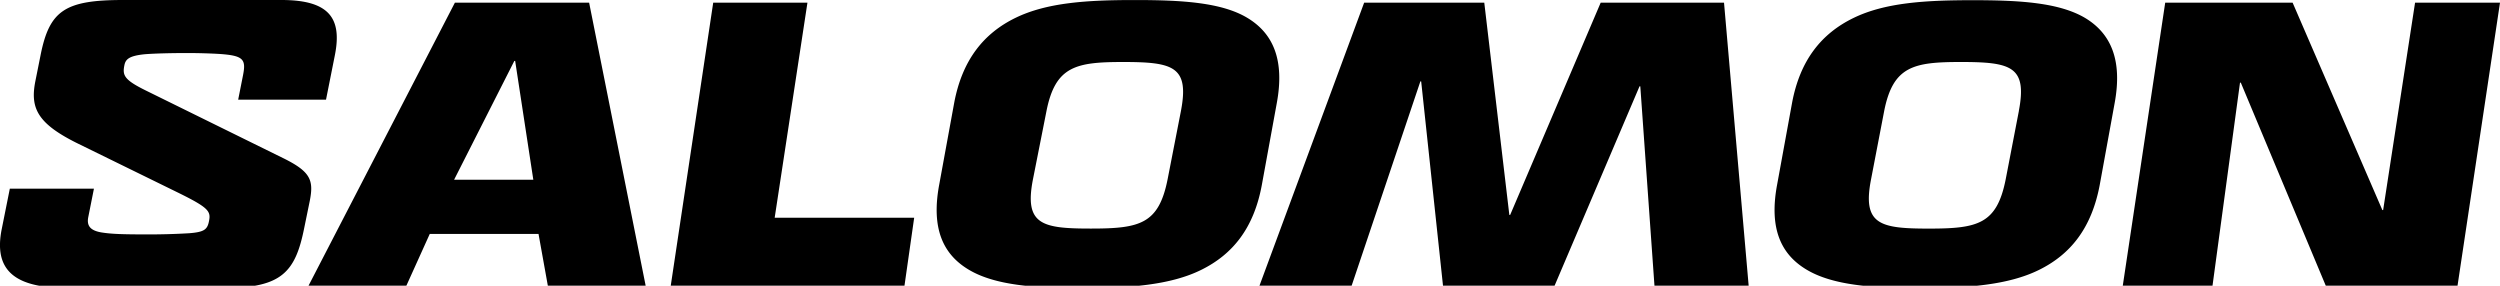 <?xml version="1.0" encoding="UTF-8"?>
<svg role="img" version="1.1" viewBox="0 0 140 16" xml:space="preserve" xmlns="http://www.w3.org/2000/svg">
<path d="M25.475.148l-8.197 15.85h5.479l1.31-2.899h6.09l.522 2.9h5.478L32.991.149h-7.516zm-.046 9.918l3.374-6.655h.046l1.017 6.655H25.43zM45.217.148H39.94l-2.378 15.849h13.089l.543-3.804h-7.812L45.217.148zM89.639.148l-5.07 11.888h-.046L83.119.148h-6.726l-5.862 15.849h5.161L79.54 4.56h.046l1.222 11.436h6.25l4.756-11.163h.043l.793 11.163h5.275L96.545.148H89.64zM135.244.148l-1.788 11.615h-.044L128.386.148h-7.134l-2.376 15.849h5.025L125.44 4.63h.046l4.756 11.366h7.38L140 .148h-4.756zM71.5 5.775c.452-2.445-.218-3.917-1.653-4.777-1.434-.86-3.646-.996-6.295-.996s-4.913.136-6.68.996c-1.766.86-2.986 2.34-3.44 4.777l-.84 4.586c-.451 2.443.22 3.893 1.678 4.753 1.458.86 3.644 1.02 6.293 1.02 2.648 0 4.959-.16 6.703-1.02 1.745-.86 2.944-2.31 3.396-4.753l.838-4.586zm-5.367.437l-.747 3.828c-.498 2.513-1.561 2.76-4.301 2.76s-3.736-.218-3.239-2.76l.758-3.828c.5-2.513 1.653-2.74 4.302-2.74 2.797.002 3.703.25 3.227 2.74zM116.769 1.007c-1.45-.86-3.646-.996-6.295-.996-2.648 0-4.913.135-6.679.996-1.767.86-2.99 2.332-3.442 4.768l-.838 4.586c-.452 2.443.218 3.893 1.677 4.753 1.459.86 3.644 1.02 6.293 1.02s4.959-.16 6.701-1.02c1.743-.86 2.937-2.312 3.398-4.753l.836-4.586c.45-2.436-.225-3.908-1.651-4.768zm-3.712 5.207l-.738 3.828c-.498 2.513-1.563 2.76-4.301 2.76-2.738 0-3.736-.218-3.239-2.76l.736-3.83c.498-2.513 1.653-2.74 4.302-2.74 2.808.002 3.714.251 3.238 2.74l.002.002zM15.877 8.865L8.19 5.08c-1.246-.611-1.338-.86-1.224-1.428.067-.34.272-.522 1.11-.612.523-.045 1.497-.07 2.449-.07.59 0 1.338.025 1.723.049 1.384.09 1.541.292 1.36 1.2l-.27 1.361h4.919l.497-2.496C19.163 1.022 18.438 0 15.763 0H6.898C3.633 0 2.77.59 2.273 3.083l-.295 1.474c-.294 1.498.114 2.358 2.359 3.47l5.69 2.788c1.655.817 1.79 1.02 1.677 1.566-.09.476-.271.611-1.092.679a38.02 38.02 0 01-2.426.067c-1.293 0-1.965-.021-2.518-.113-.655-.114-.814-.408-.724-.86l.316-1.588H.55l-.454 2.267c-.454 2.268.68 3.288 3.627 3.288h8.89c3.172 0 3.93-.908 4.419-3.334l.316-1.542c.227-1.155.046-1.63-1.471-2.38z" clip-rule="evenodd" fill-rule="evenodd" xmlns="http://www.w3.org/2000/svg"/>
</svg>
